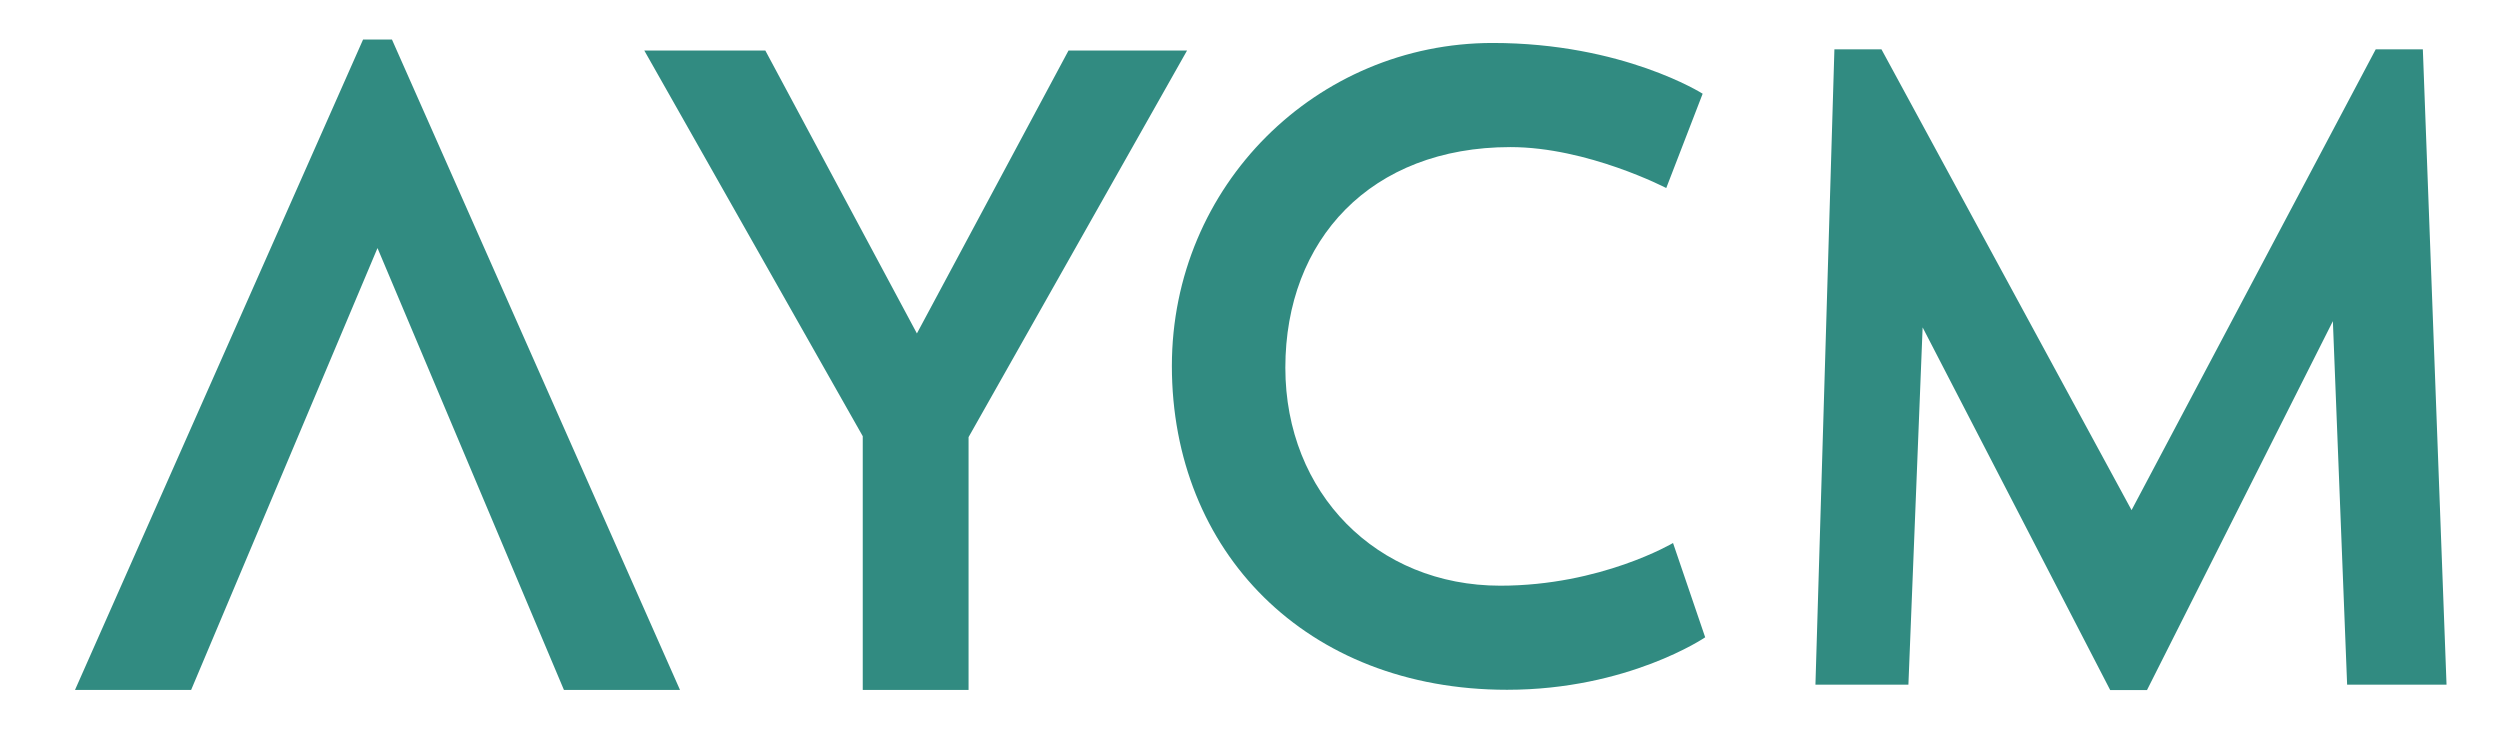 <svg width="80" height="24" viewBox="0 0 80 24" fill="none" xmlns="http://www.w3.org/2000/svg">
<path d="M21.76 22.078L12.543 1.266H11.618L2.4 22.078H6.116L12.08 7.938L18.046 22.078H21.76ZM78.289 21.909H75.108L74.652 10.277L68.704 22.082H67.526L61.524 10.477L61.069 21.909H58.094L58.701 1.579H60.207L68.21 16.324L76.023 1.579H77.531L78.289 21.909ZM54.566 20.394C54.566 20.394 52.099 22.073 48.227 22.073C41.781 22.073 37.5 17.632 37.5 11.711C37.5 5.931 42.133 1.375 47.764 1.375C51.937 1.375 54.485 2.999 54.485 2.999L53.32 6.017C53.32 6.017 50.801 4.707 48.334 4.707C43.867 4.707 41.131 7.669 41.131 11.767C41.131 15.782 44.056 18.742 48.009 18.742C51.233 18.742 53.537 17.376 53.537 17.376L54.566 20.394ZM37.985 1.618L30.994 13.988V22.078H27.608V13.958L20.618 1.618H24.491L29.341 10.67L34.192 1.618H37.985Z" fill="#318B81"/>
</svg>
